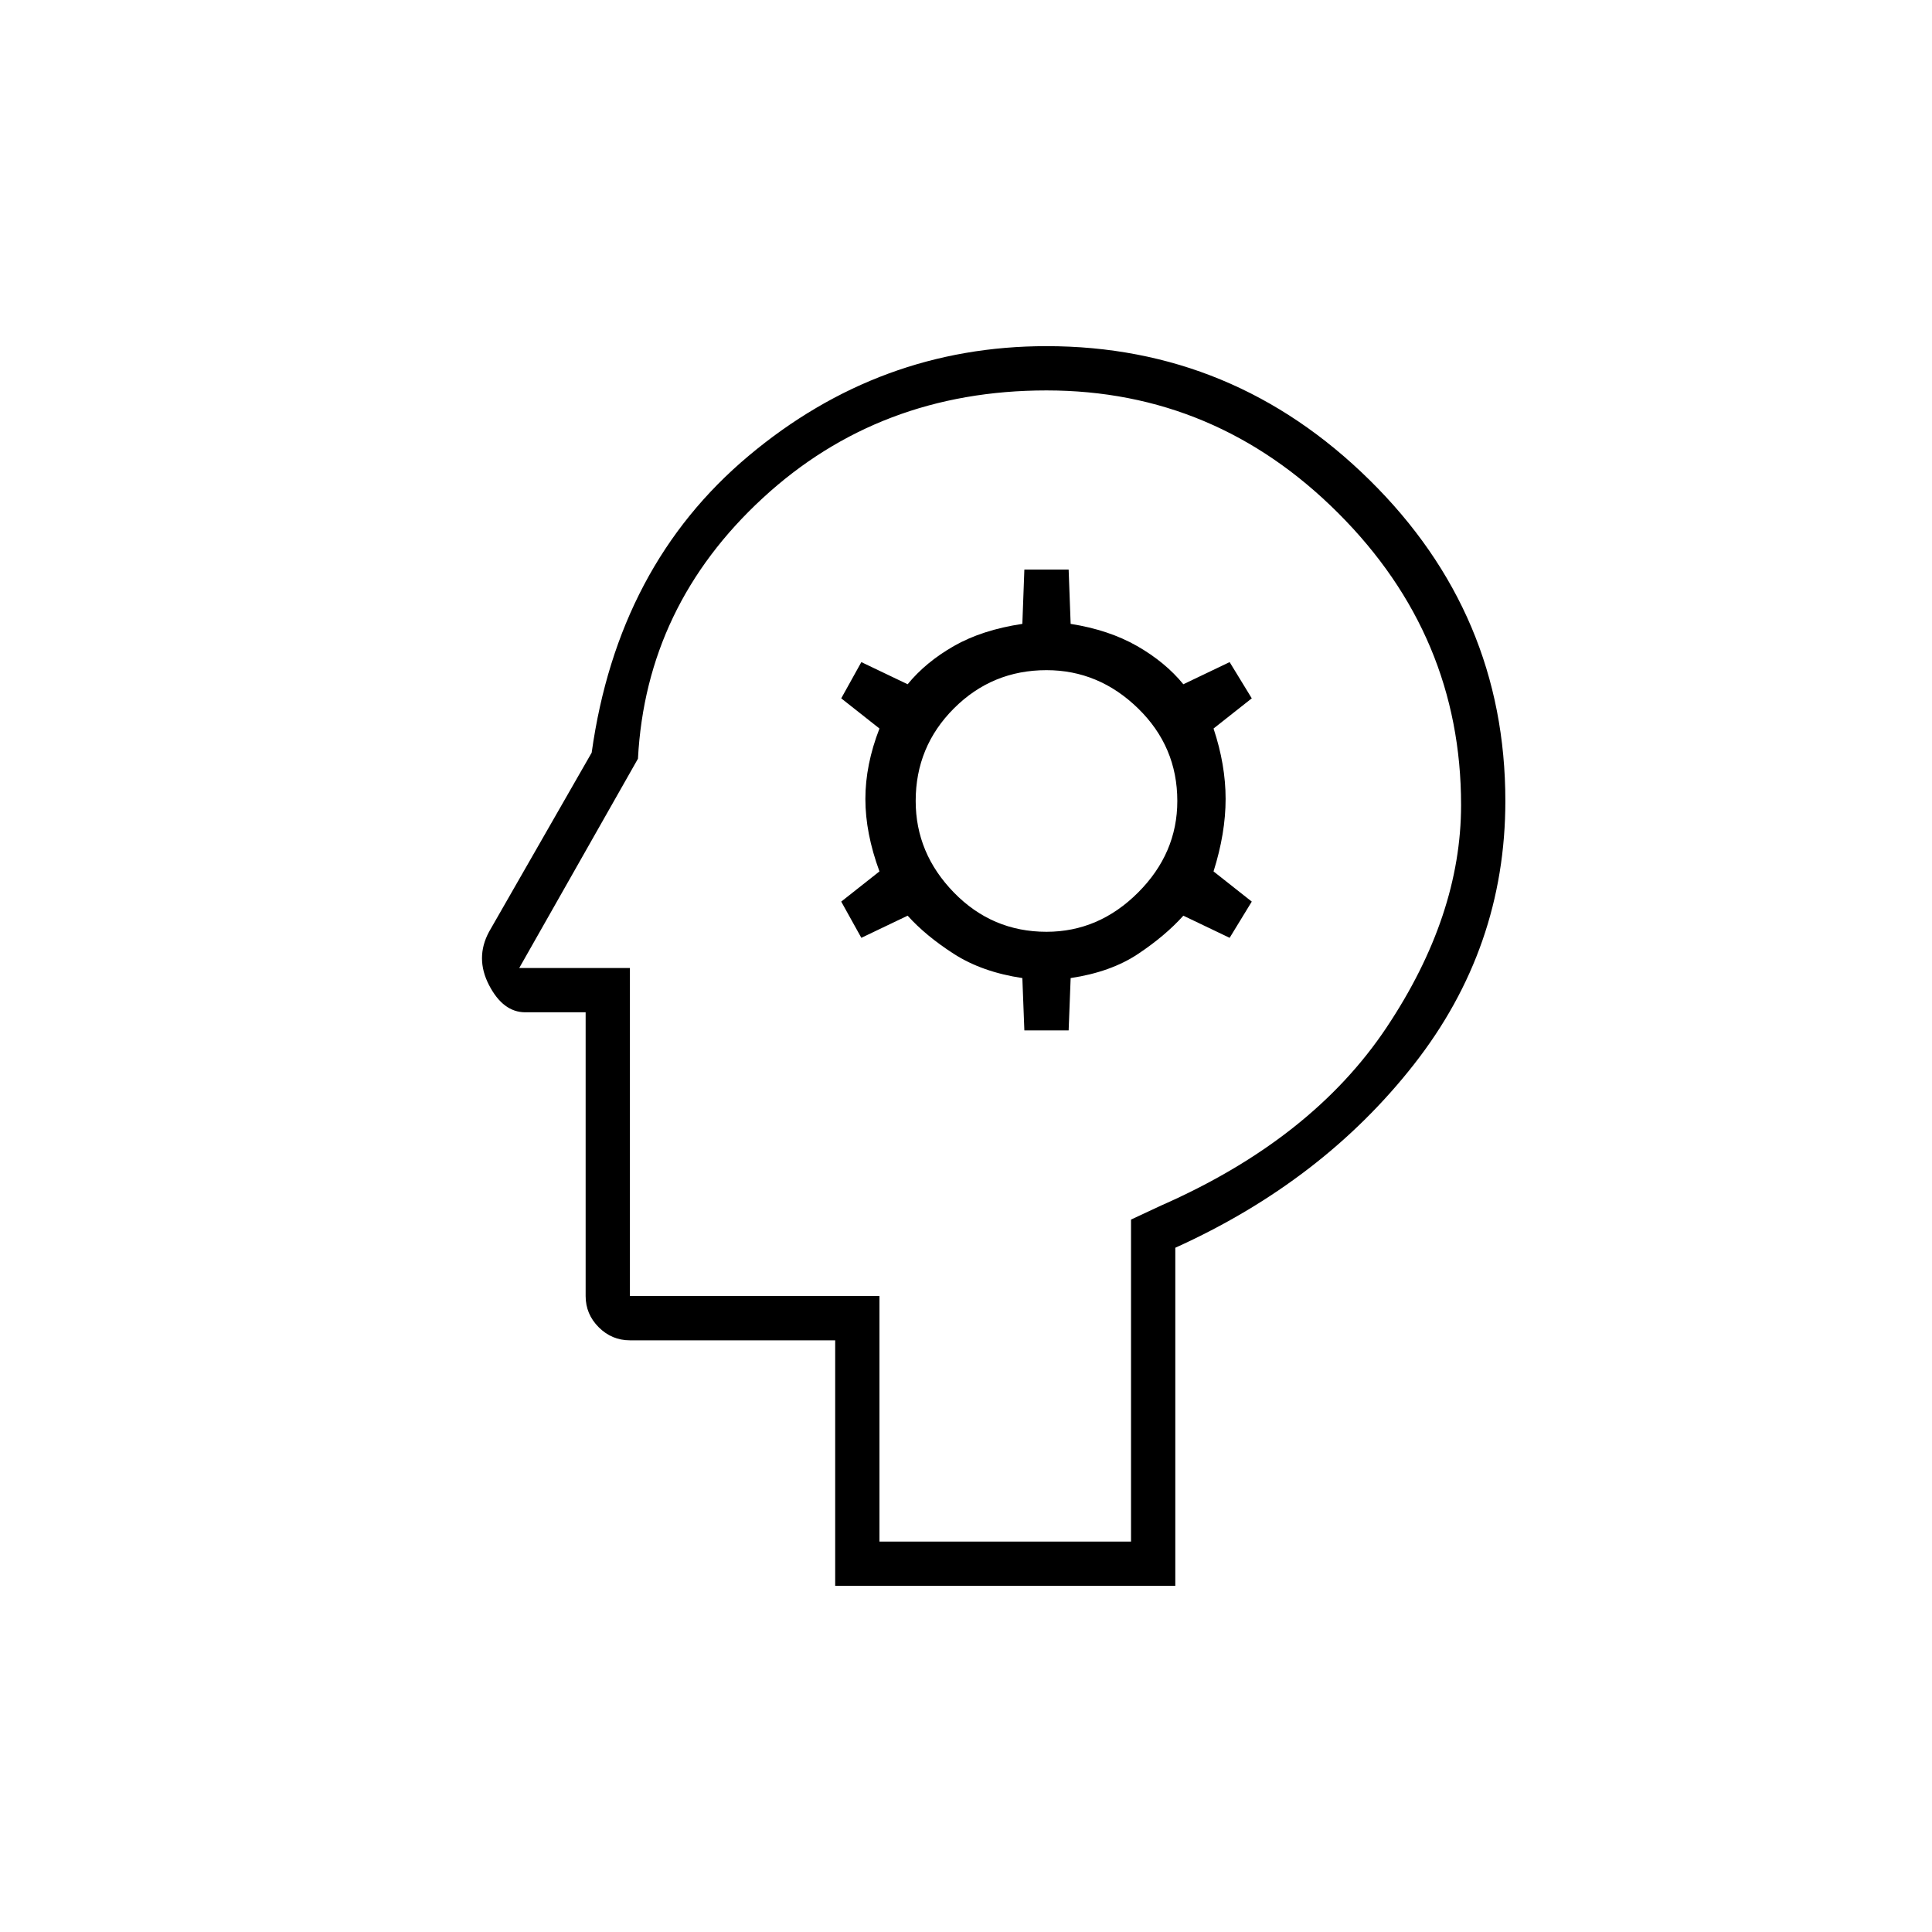 <svg xmlns="http://www.w3.org/2000/svg" height="48" width="48"><path d="M20.75 39.4V33.3H15.65Q15.2 33.3 14.875 32.975Q14.55 32.65 14.55 32.2V25.15H13.05Q12.5 25.15 12.15 24.475Q11.8 23.8 12.15 23.15L14.7 18.7Q15.35 14.05 18.6 11.325Q21.85 8.6 26 8.6Q30.65 8.6 34.025 11.925Q37.4 15.25 37.4 19.9Q37.4 23.55 35.125 26.45Q32.85 29.35 29.2 31V39.4ZM21.85 38.3H28.1V30.3L28.85 29.95Q32.6 28.3 34.45 25.525Q36.3 22.75 36.3 20Q36.3 15.8 33.25 12.75Q30.2 9.7 26 9.7Q21.85 9.7 18.95 12.375Q16.05 15.05 15.85 18.85L12.9 24.05H15.65V32.2H21.85ZM25.45 25.6H26.55L26.6 24.3Q27.6 24.15 28.275 23.7Q28.95 23.25 29.4 22.75L30.55 23.3L31.1 22.4L30.15 21.65Q30.45 20.7 30.45 19.85Q30.45 19 30.15 18.1L31.1 17.35L30.55 16.45L29.4 17Q28.95 16.45 28.25 16.05Q27.55 15.65 26.6 15.5L26.55 14.15H25.45L25.4 15.5Q24.4 15.65 23.7 16.05Q23 16.45 22.55 17L21.4 16.45L20.9 17.35L21.85 18.1Q21.5 19 21.5 19.85Q21.5 20.7 21.85 21.65L20.9 22.4L21.4 23.3L22.55 22.75Q23 23.25 23.7 23.7Q24.4 24.15 25.4 24.3ZM26 23.15Q24.65 23.15 23.7 22.175Q22.75 21.2 22.75 19.9Q22.75 18.55 23.7 17.6Q24.65 16.65 26 16.65Q27.3 16.65 28.275 17.6Q29.25 18.55 29.25 19.9Q29.25 21.2 28.275 22.175Q27.3 23.15 26 23.15ZM24.7 23.95Q24.7 23.95 24.7 23.95Q24.7 23.95 24.7 23.95Q24.7 23.95 24.7 23.95Q24.7 23.95 24.7 23.95Q24.7 23.95 24.7 23.95Q24.7 23.95 24.7 23.95Z"/></svg>